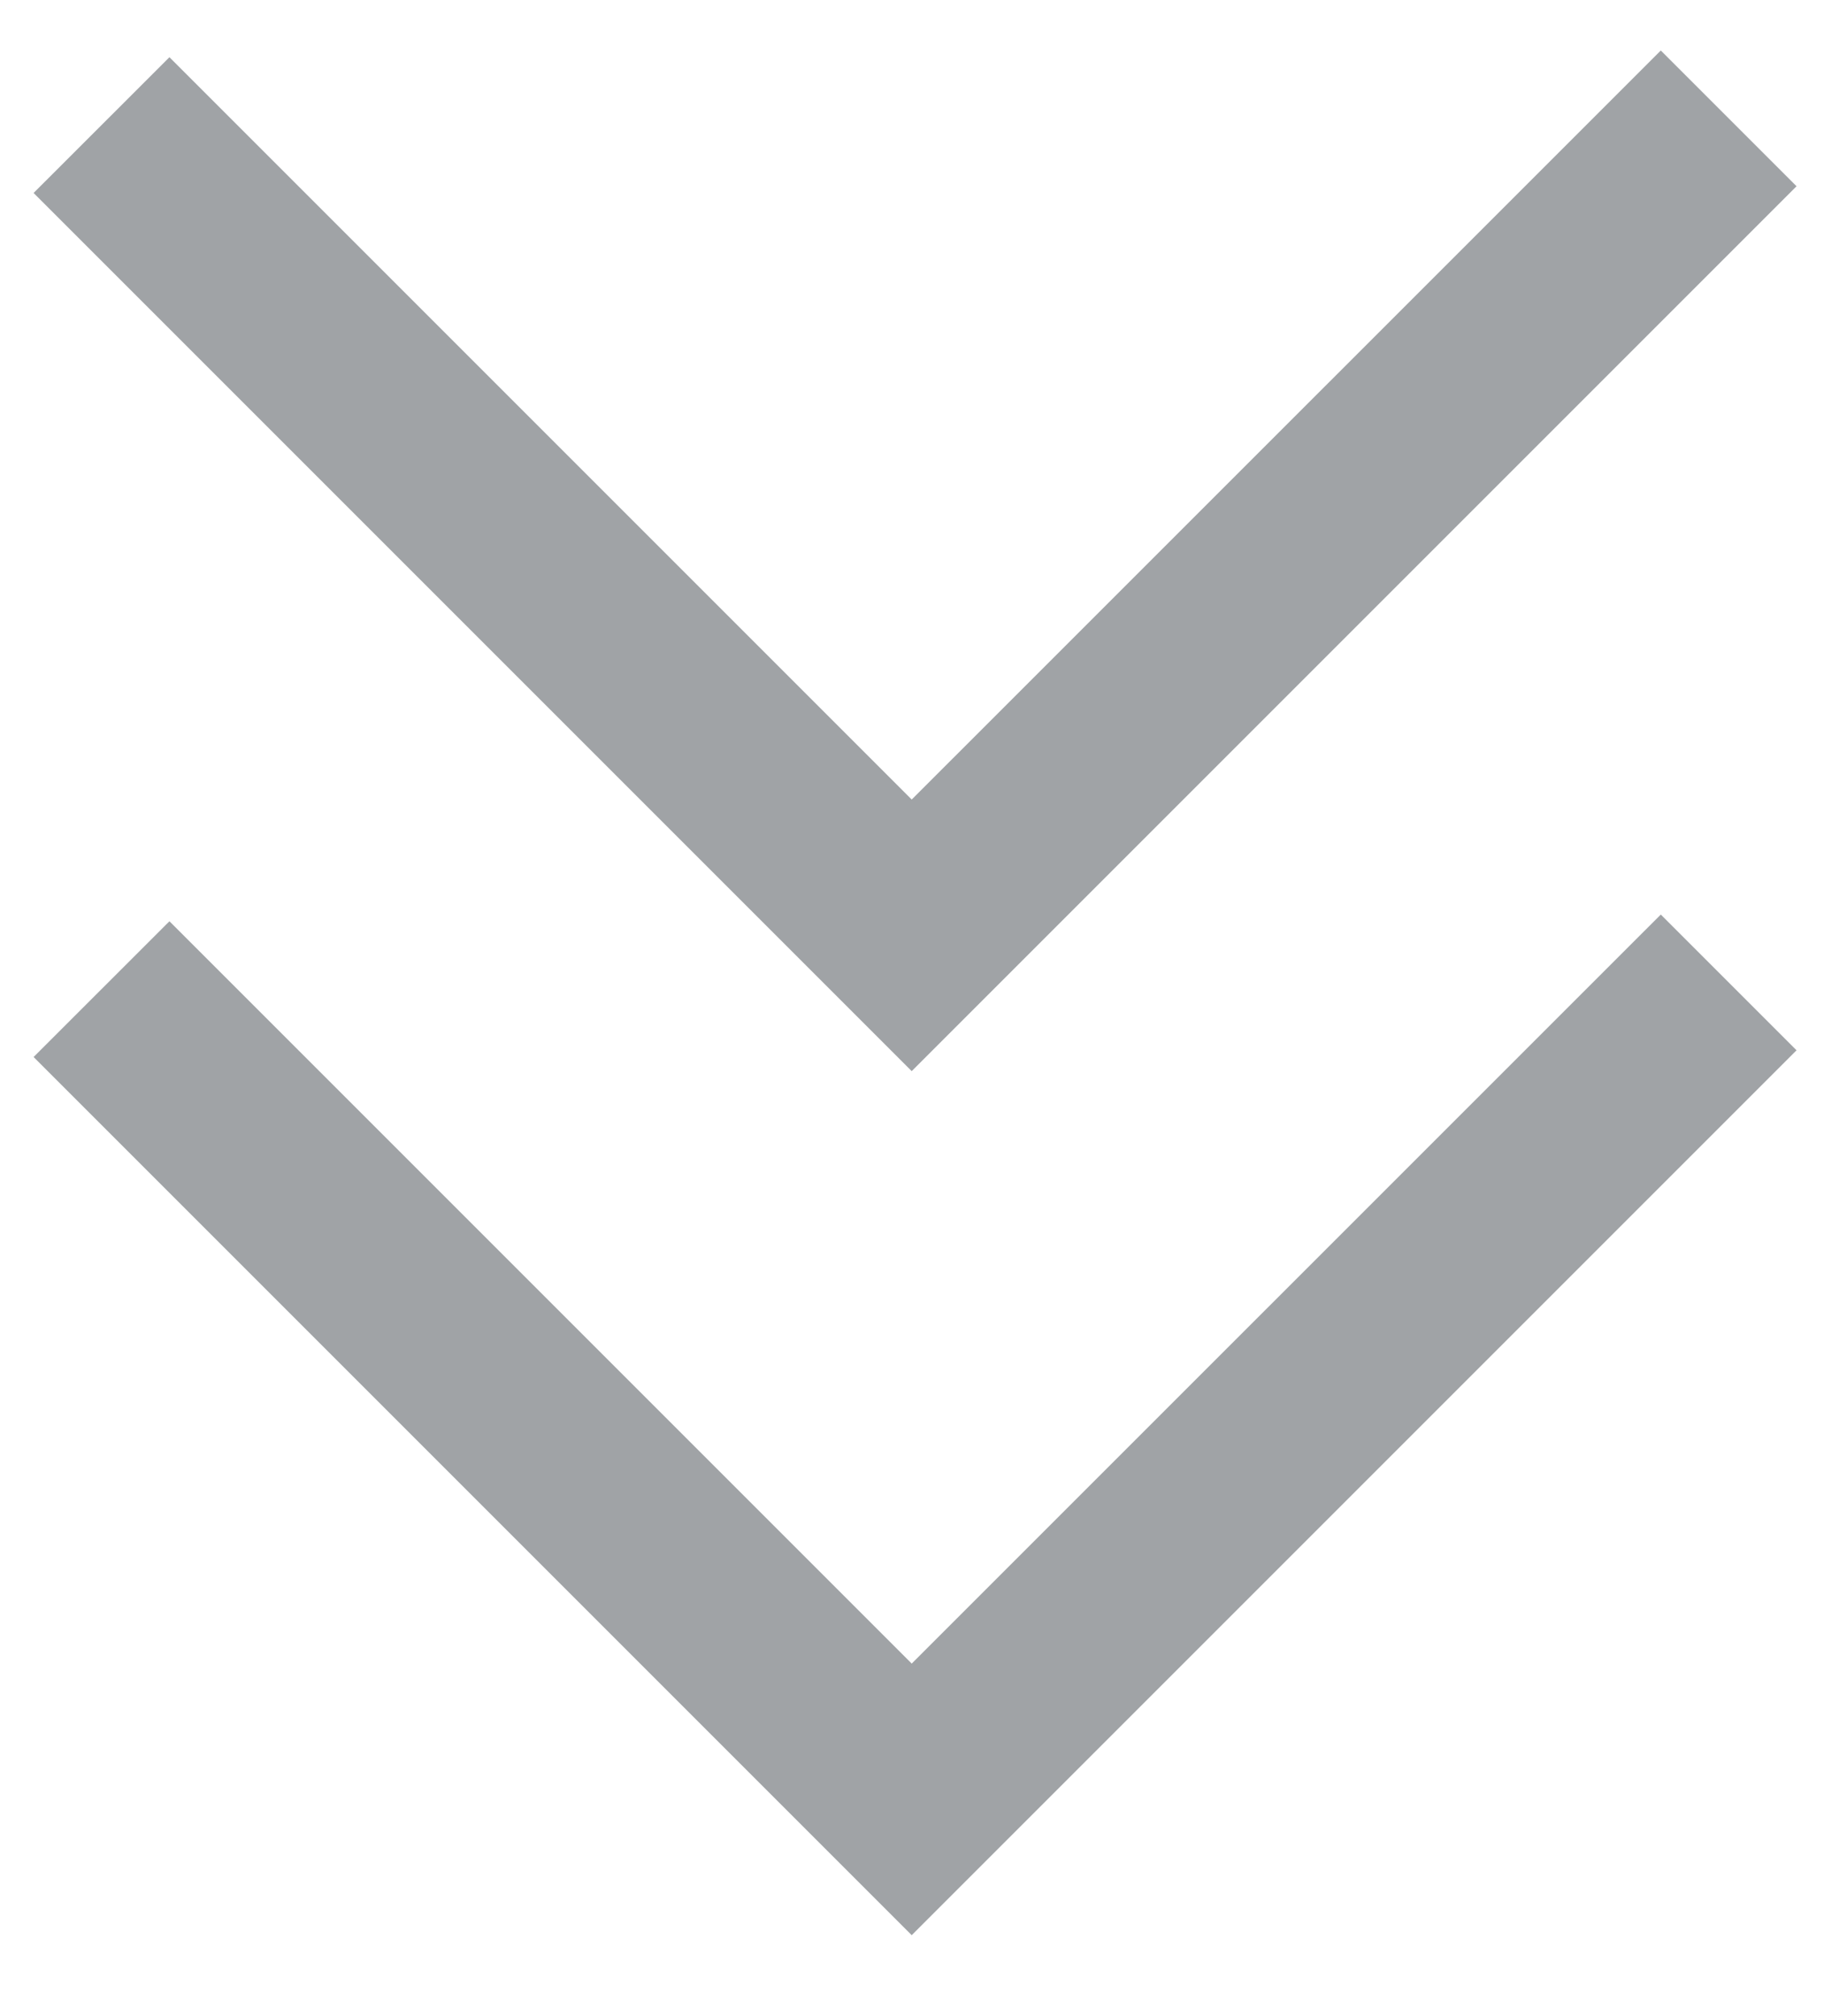 <?xml version="1.0" encoding="UTF-8"?>
<svg width="19px" height="21px" viewBox="0 0 19 21" version="1.1" xmlns="http://www.w3.org/2000/svg" xmlns:xlink="http://www.w3.org/1999/xlink">
    <!-- Generator: sketchtool 60.1 (101010) - https://sketch.com -->
    <title>892FCF62-1703-42A5-ABC4-D5311B988726</title>
    <desc>Created with sketchtool.</desc>
    <g id="Style-guide" stroke="none" stroke-width="1" fill="none" fill-rule="evenodd">
        <g id="Iconografia" transform="translate(-841, -554)" fill="#A0A3A6" fill-rule="nonzero">
            <g id="ICO-/-24-/-Double-arrow" transform="translate(841, 554)">
                <path d="M17.3,9.526 L18.714,10.94 L9.497,20.157 L0.35,11.01 L1.765,9.596 L9.497,17.328 L17.3,9.526 Z M17.3,0.526 L18.714,1.94 L9.497,11.157 L0.35,2.01 L1.765,0.596 L9.497,8.328 L17.3,0.526 Z" id="Combined-Shape"></path>
            </g>
        </g>
    </g>
</svg>